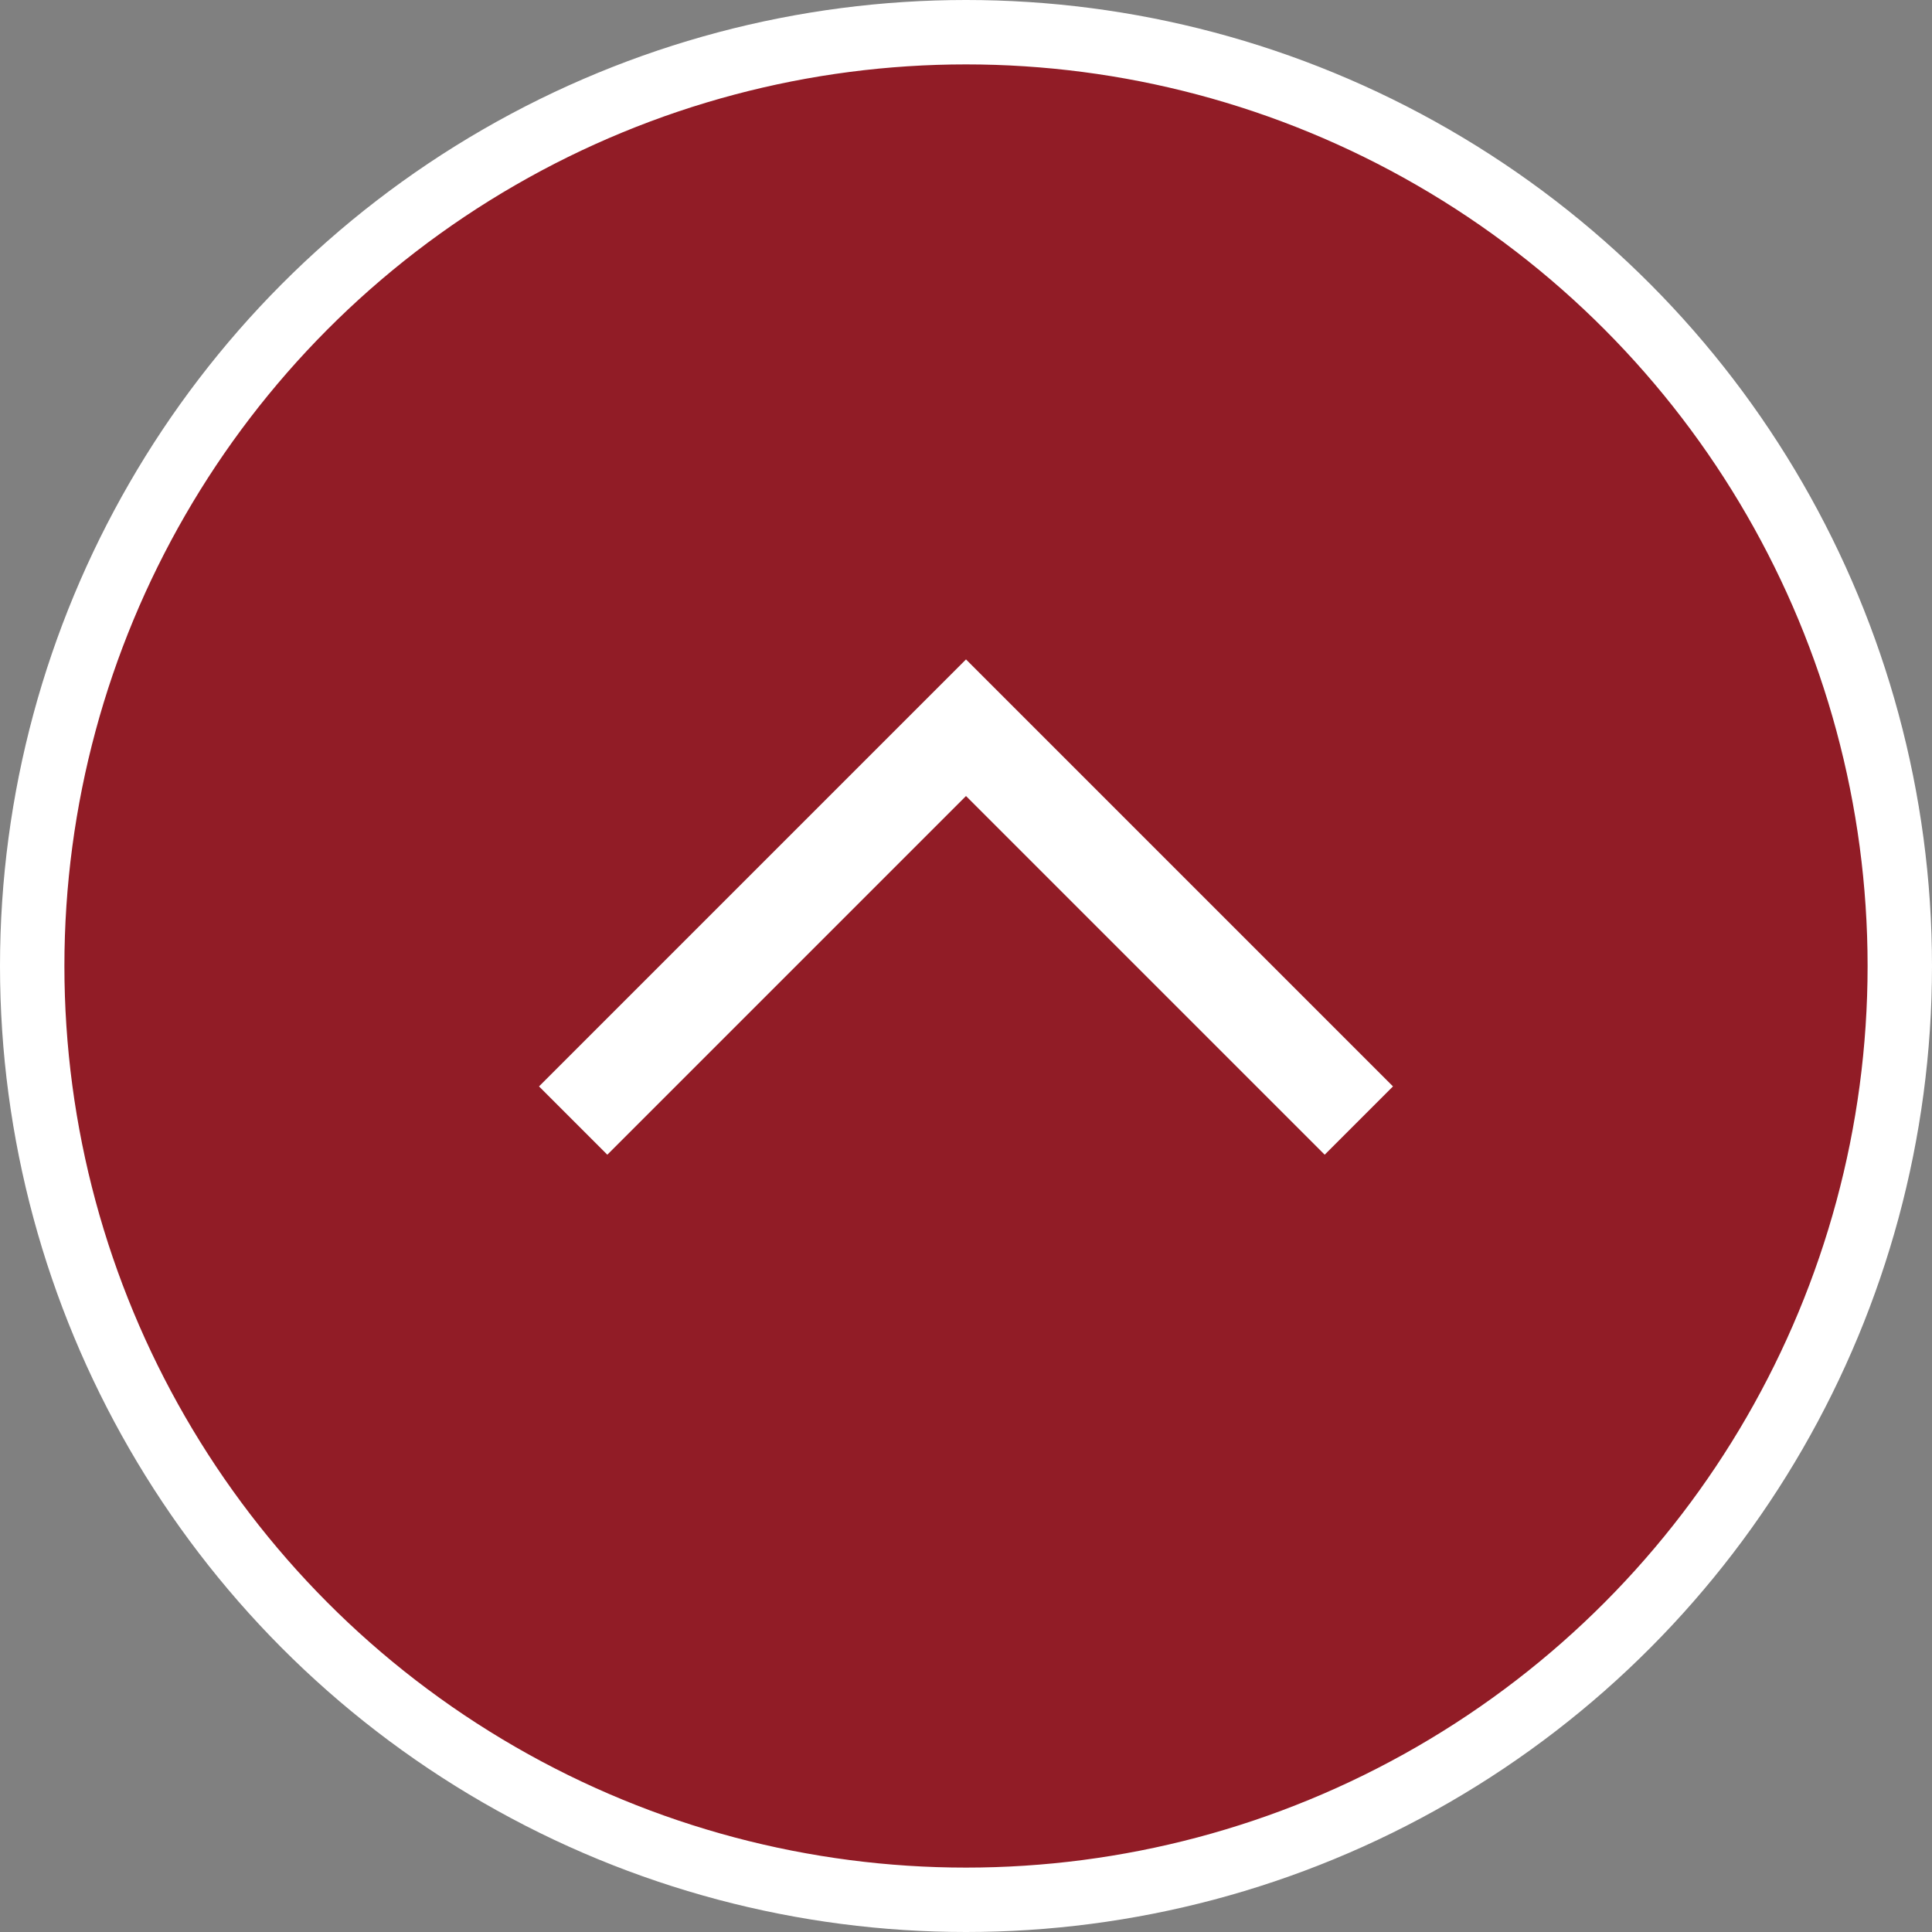 <svg xmlns="http://www.w3.org/2000/svg" viewBox="0 0 60 60"><rect x="0" y="0" width="60" height="60" fill="#808080" stroke="none"/><g stroke="#fff" stroke-miterlimit="10"><circle cx="30" cy="30" r="29" fill="#911c26" stroke-width="2"/><path fill="none" stroke-width="3" d="M17.8 34.8L30 22.6l12.2 12.2"/></g></svg>